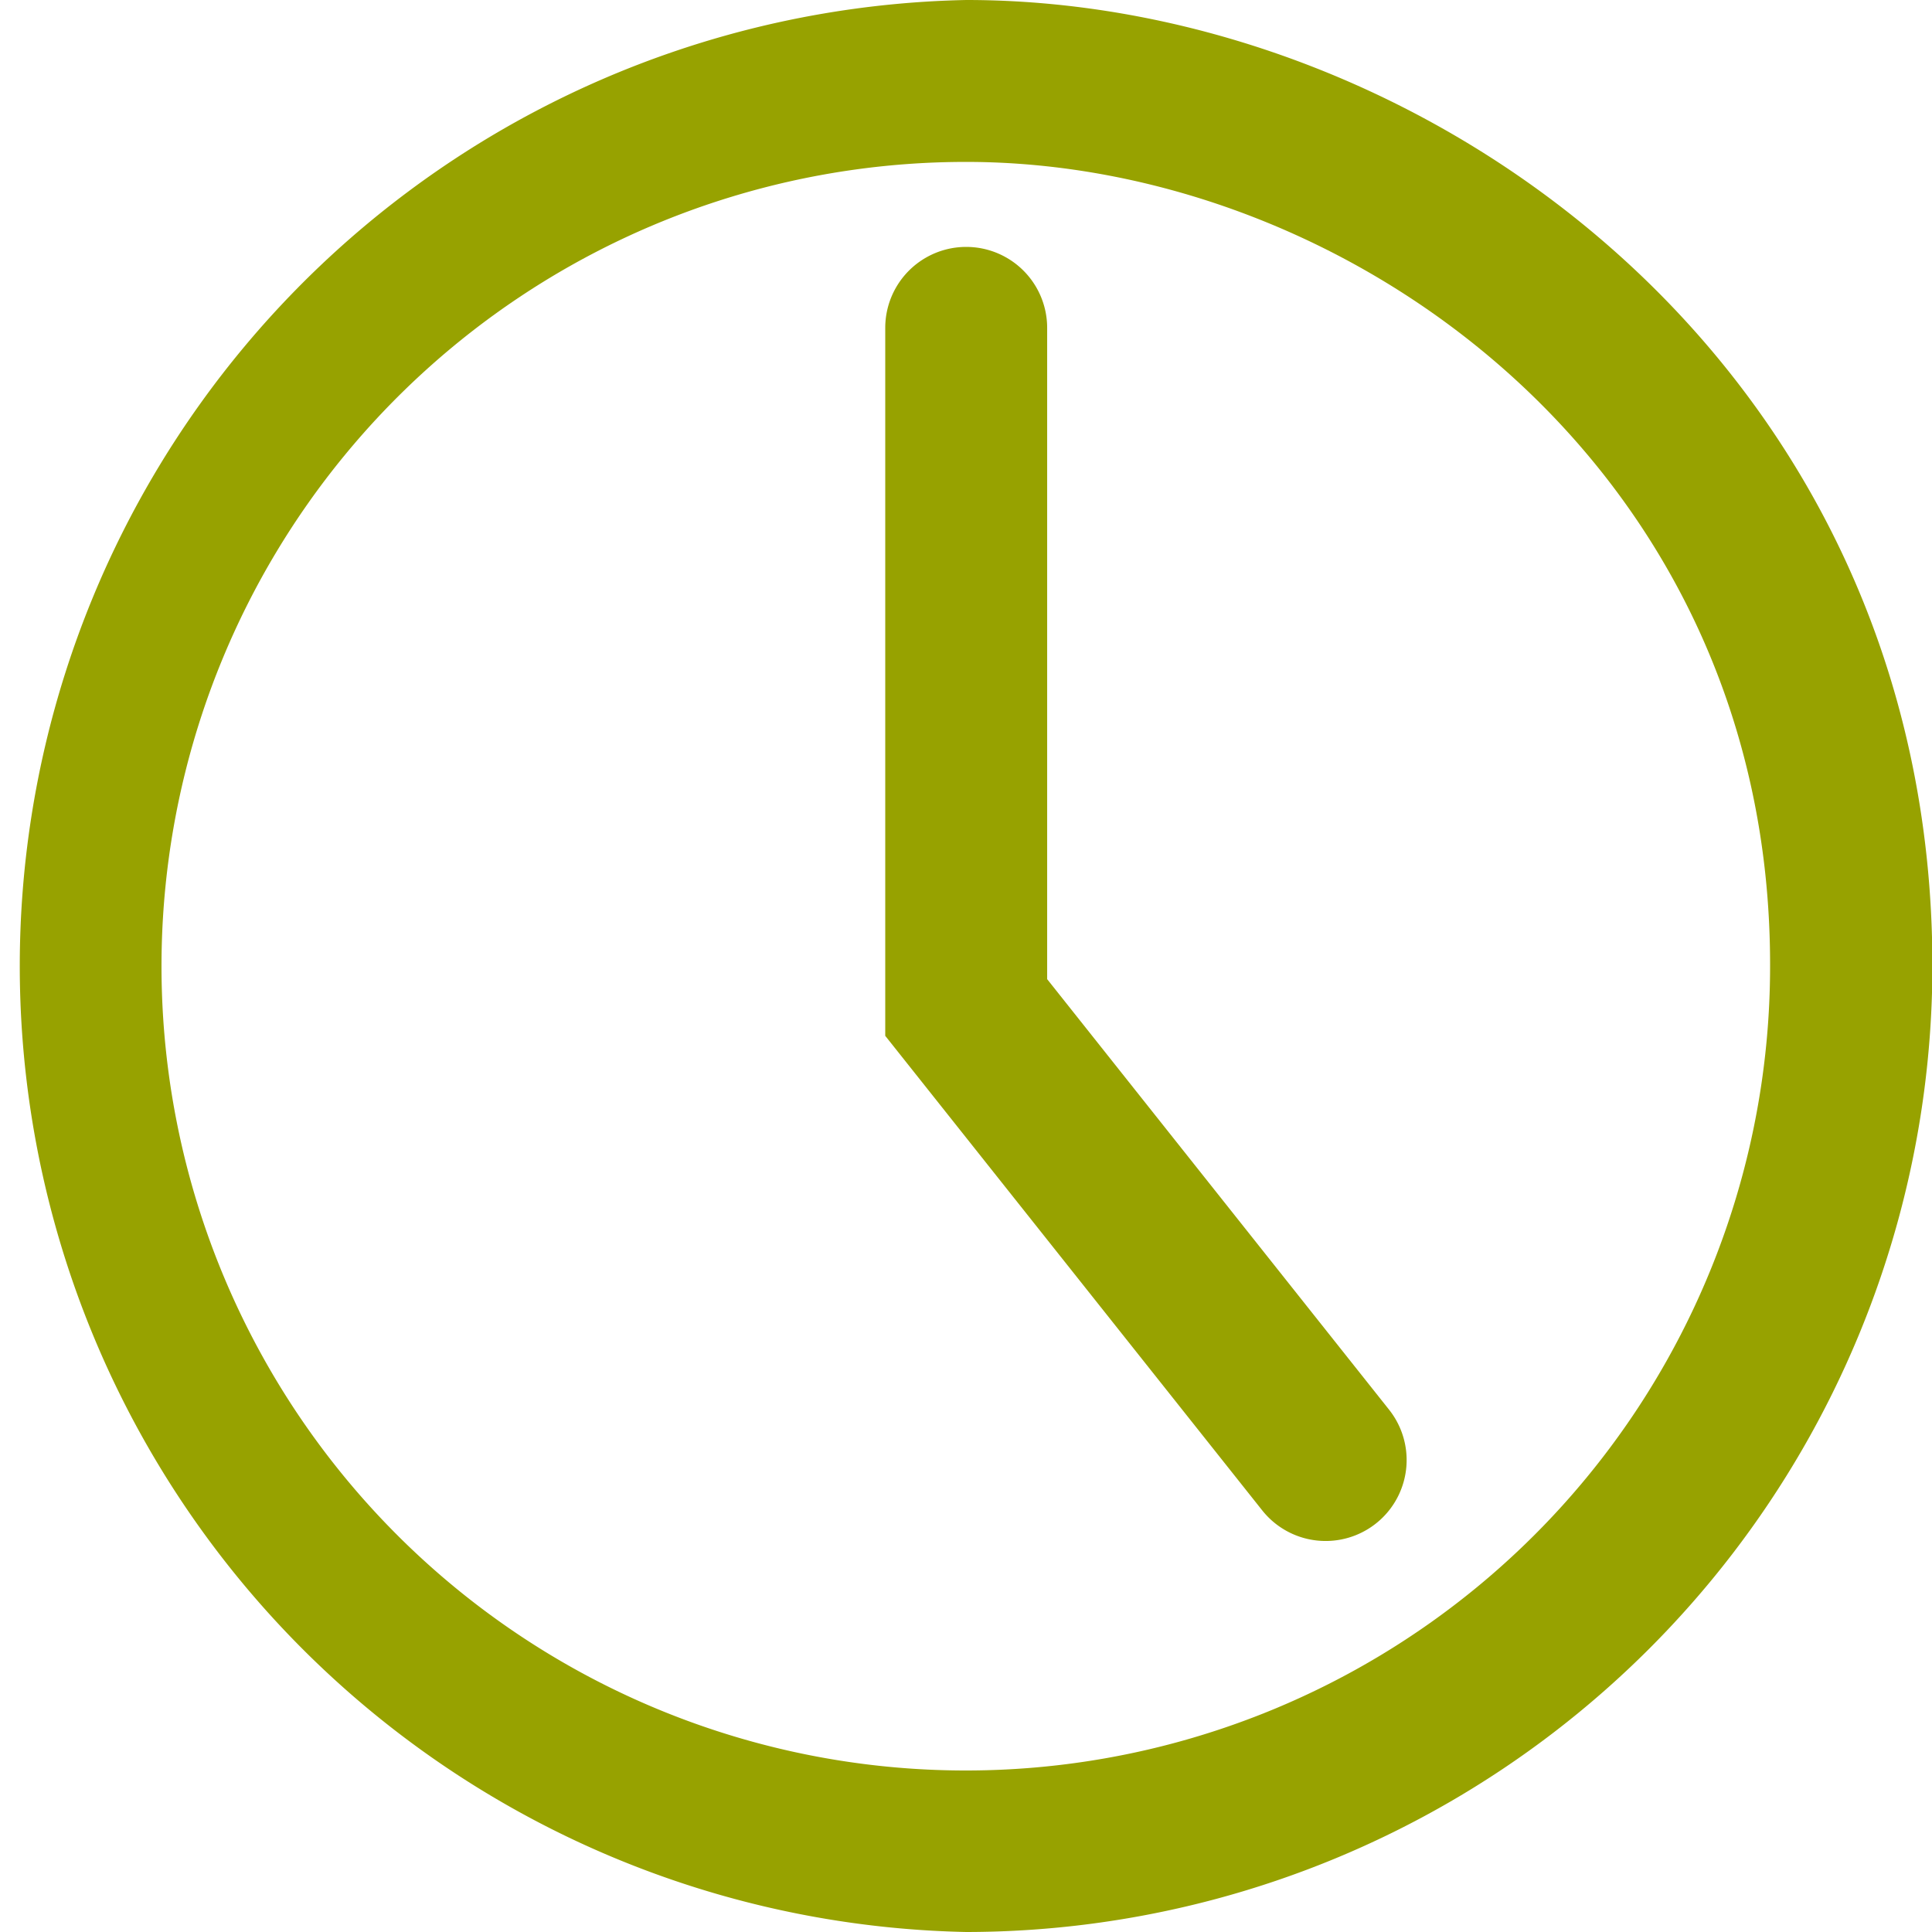 <svg id="CONTENIDO" xmlns="http://www.w3.org/2000/svg" width="47.73" height="47.73" viewBox="0 0 47.73 47.73">
  <defs>
    <style>
      .cls-1 {
        fill: #97a200;
      }
    </style>
  </defs>
  <title>ic-reloj</title>
  <g>
    <path class="cls-1" d="M520.23,1313.24a2,2,0,0,1-1.57-.76l-9.31-11.72v-17.49a2,2,0,0,1,4,0v16.09L521.8,1310A2,2,0,0,1,520.23,1313.24Z" transform="translate(-487.48 -1275.17)"/>
    <path class="cls-1" d="M511.35,1322.9a23.87,23.87,0,0,1,0-47.73c11.48,0,23.87,9.12,23.87,23.87A23.89,23.89,0,0,1,511.35,1322.9Zm0-43.73A19.87,19.87,0,1,0,531.21,1299C531.21,1286.76,520.9,1279.17,511.35,1279.17Z" transform="translate(-487.48 -1275.17)"/>
  </g>
</svg>
